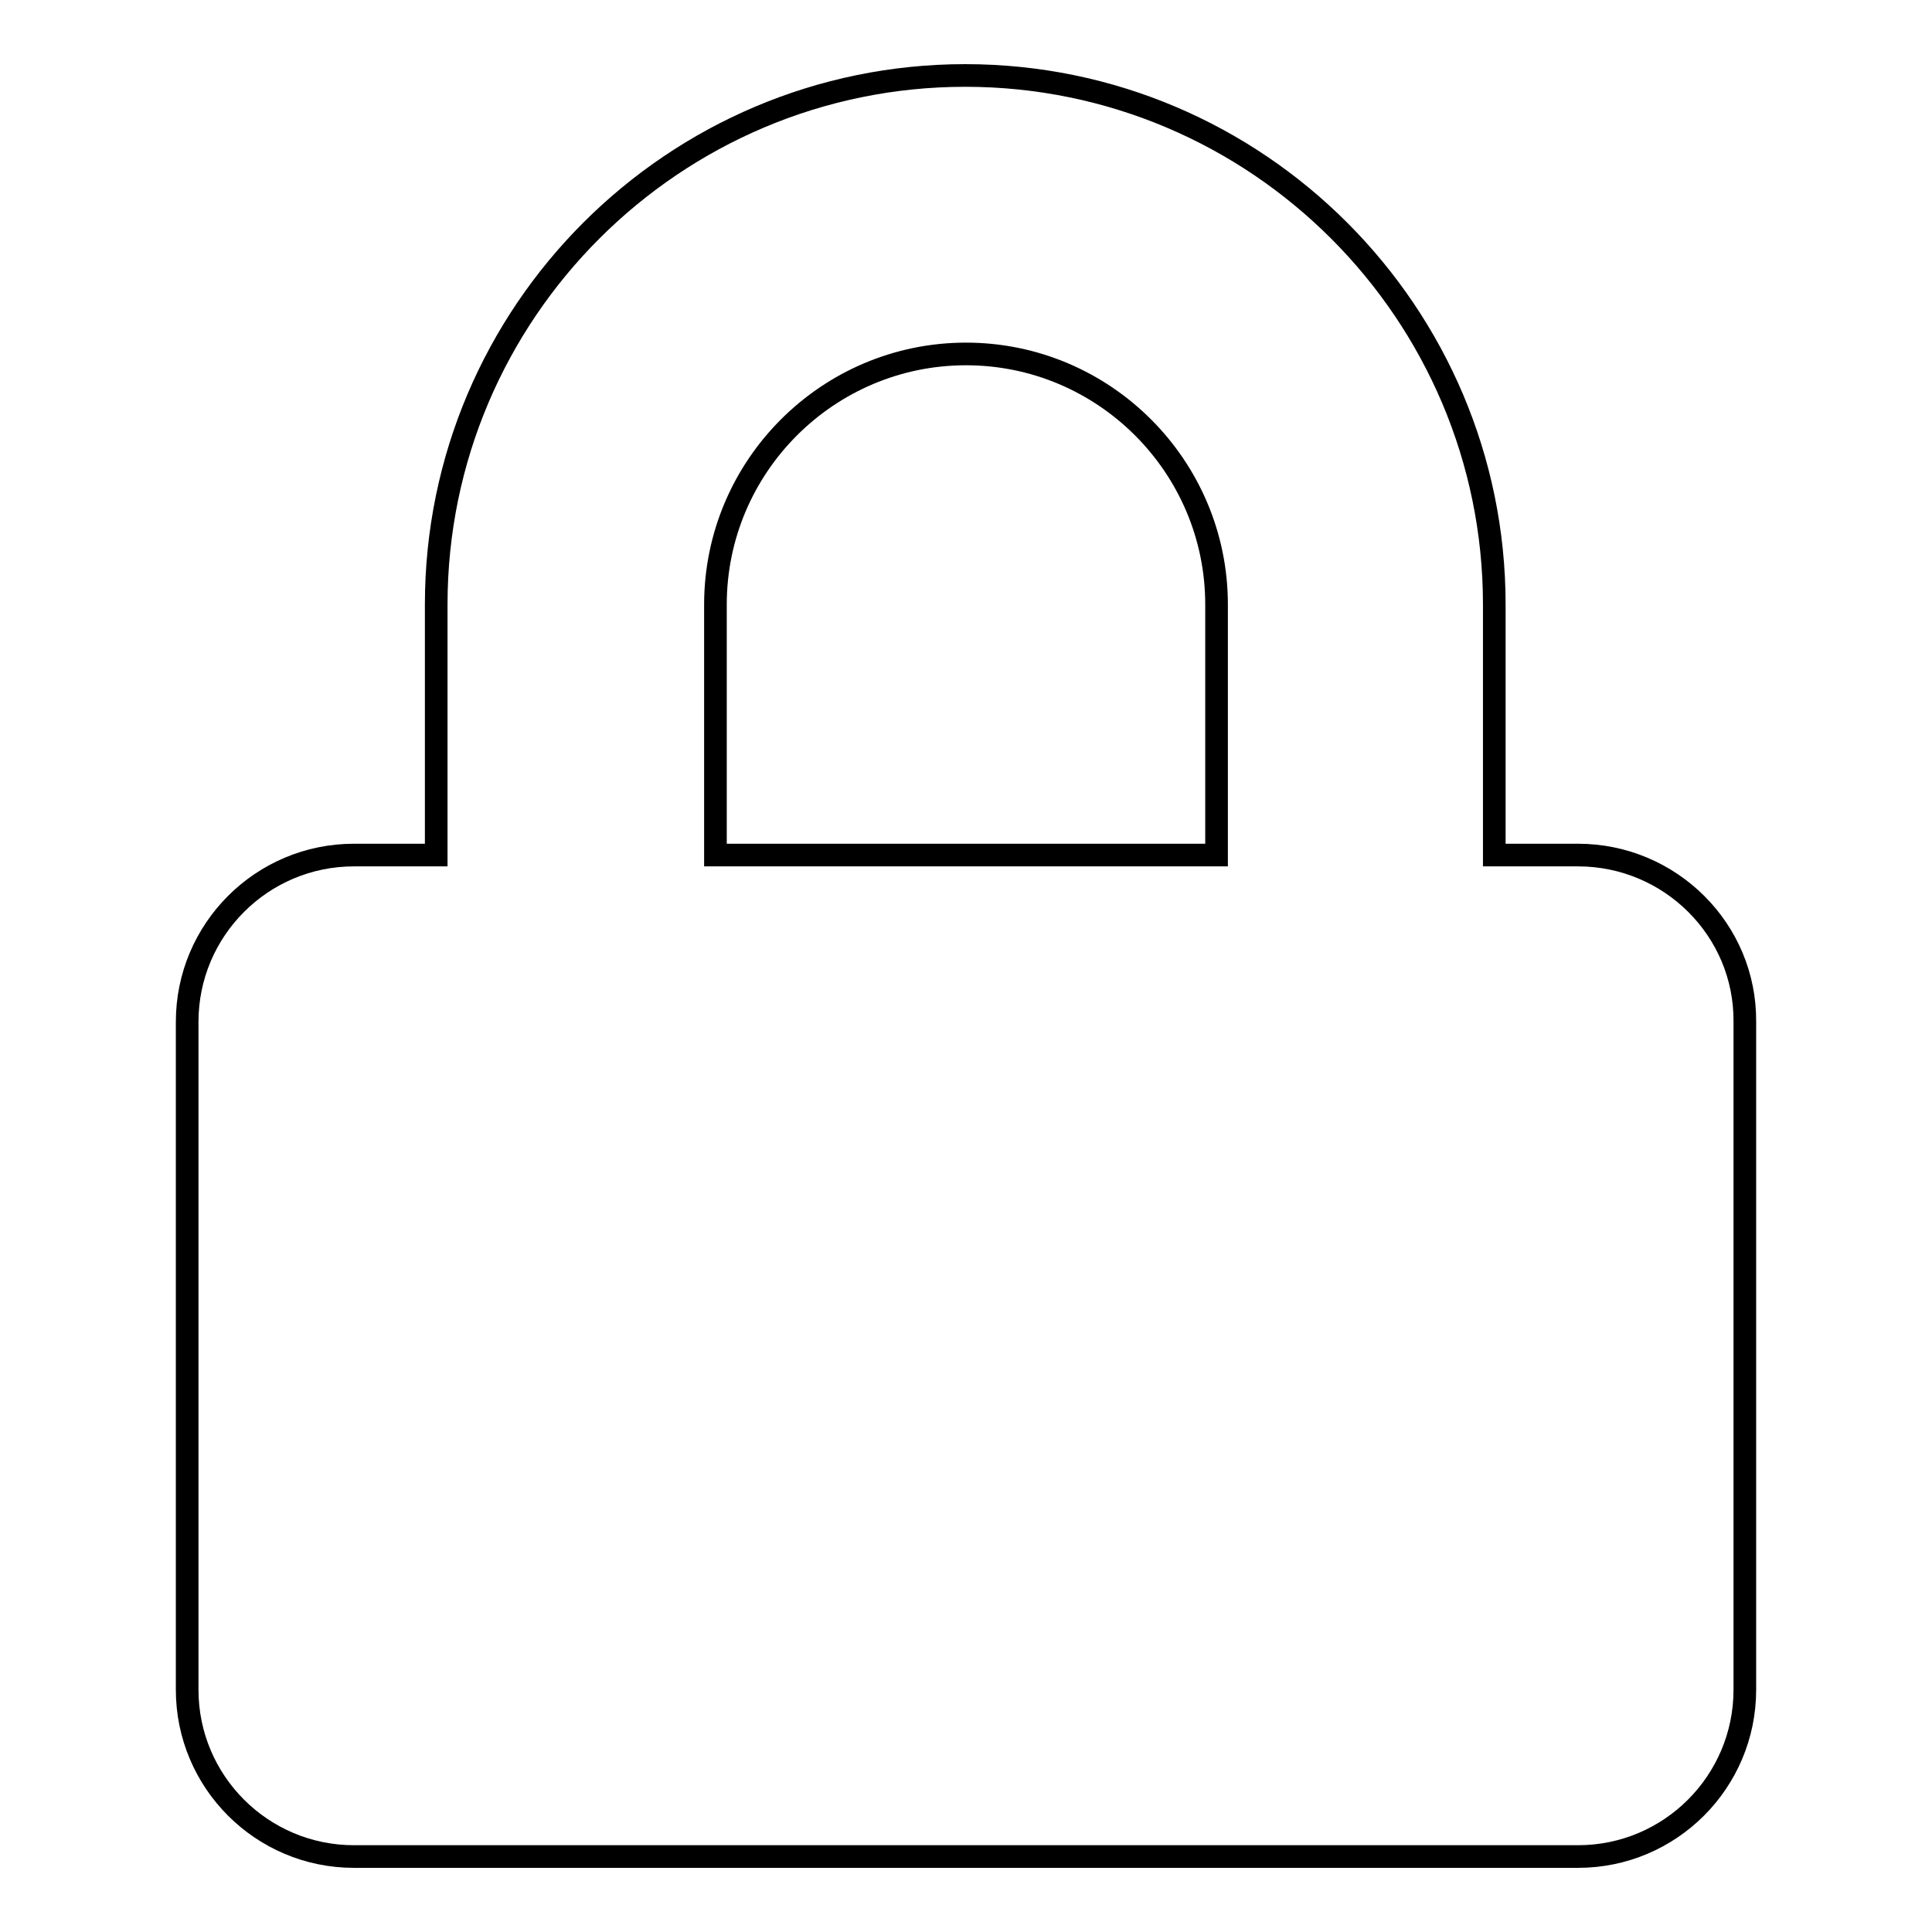 <?xml version="1.0" encoding="utf-8"?>
<!-- Svg Vector Icons : http://www.onlinewebfonts.com/icon -->
<!DOCTYPE svg PUBLIC "-//W3C//DTD SVG 1.1//EN" "http://www.w3.org/Graphics/SVG/1.1/DTD/svg11.dtd">
<svg version="1.1" xmlns="http://www.w3.org/2000/svg" xmlns:xlink="http://www.w3.org/1999/xlink" x="0px" y="0px" viewBox="0 0 256 256" enable-background="new 0 0 256 256" xml:space="preserve">
<g> <path stroke-width="3" fill-opacity="0" stroke="#000000"  d="M209.1,113.3h-11.1V80.1c0-38.6-31.4-70.1-70.1-70.1c-38.6,0-70.1,31.4-70.1,70.1v33.2H46.9 c-12.2,0-22.1,9.9-22.1,22.1v88.5c0,12.2,9.9,22.1,22.1,22.1h162.2c12.2,0,22.1-9.9,22.1-22.1v-88.5 C231.3,123.2,221.3,113.3,209.1,113.3z M161.2,113.3H94.8V80.1c0-18.3,14.9-33.2,33.2-33.2c18.3,0,33.2,14.9,33.2,33.2V113.3z"/></g>
</svg>
